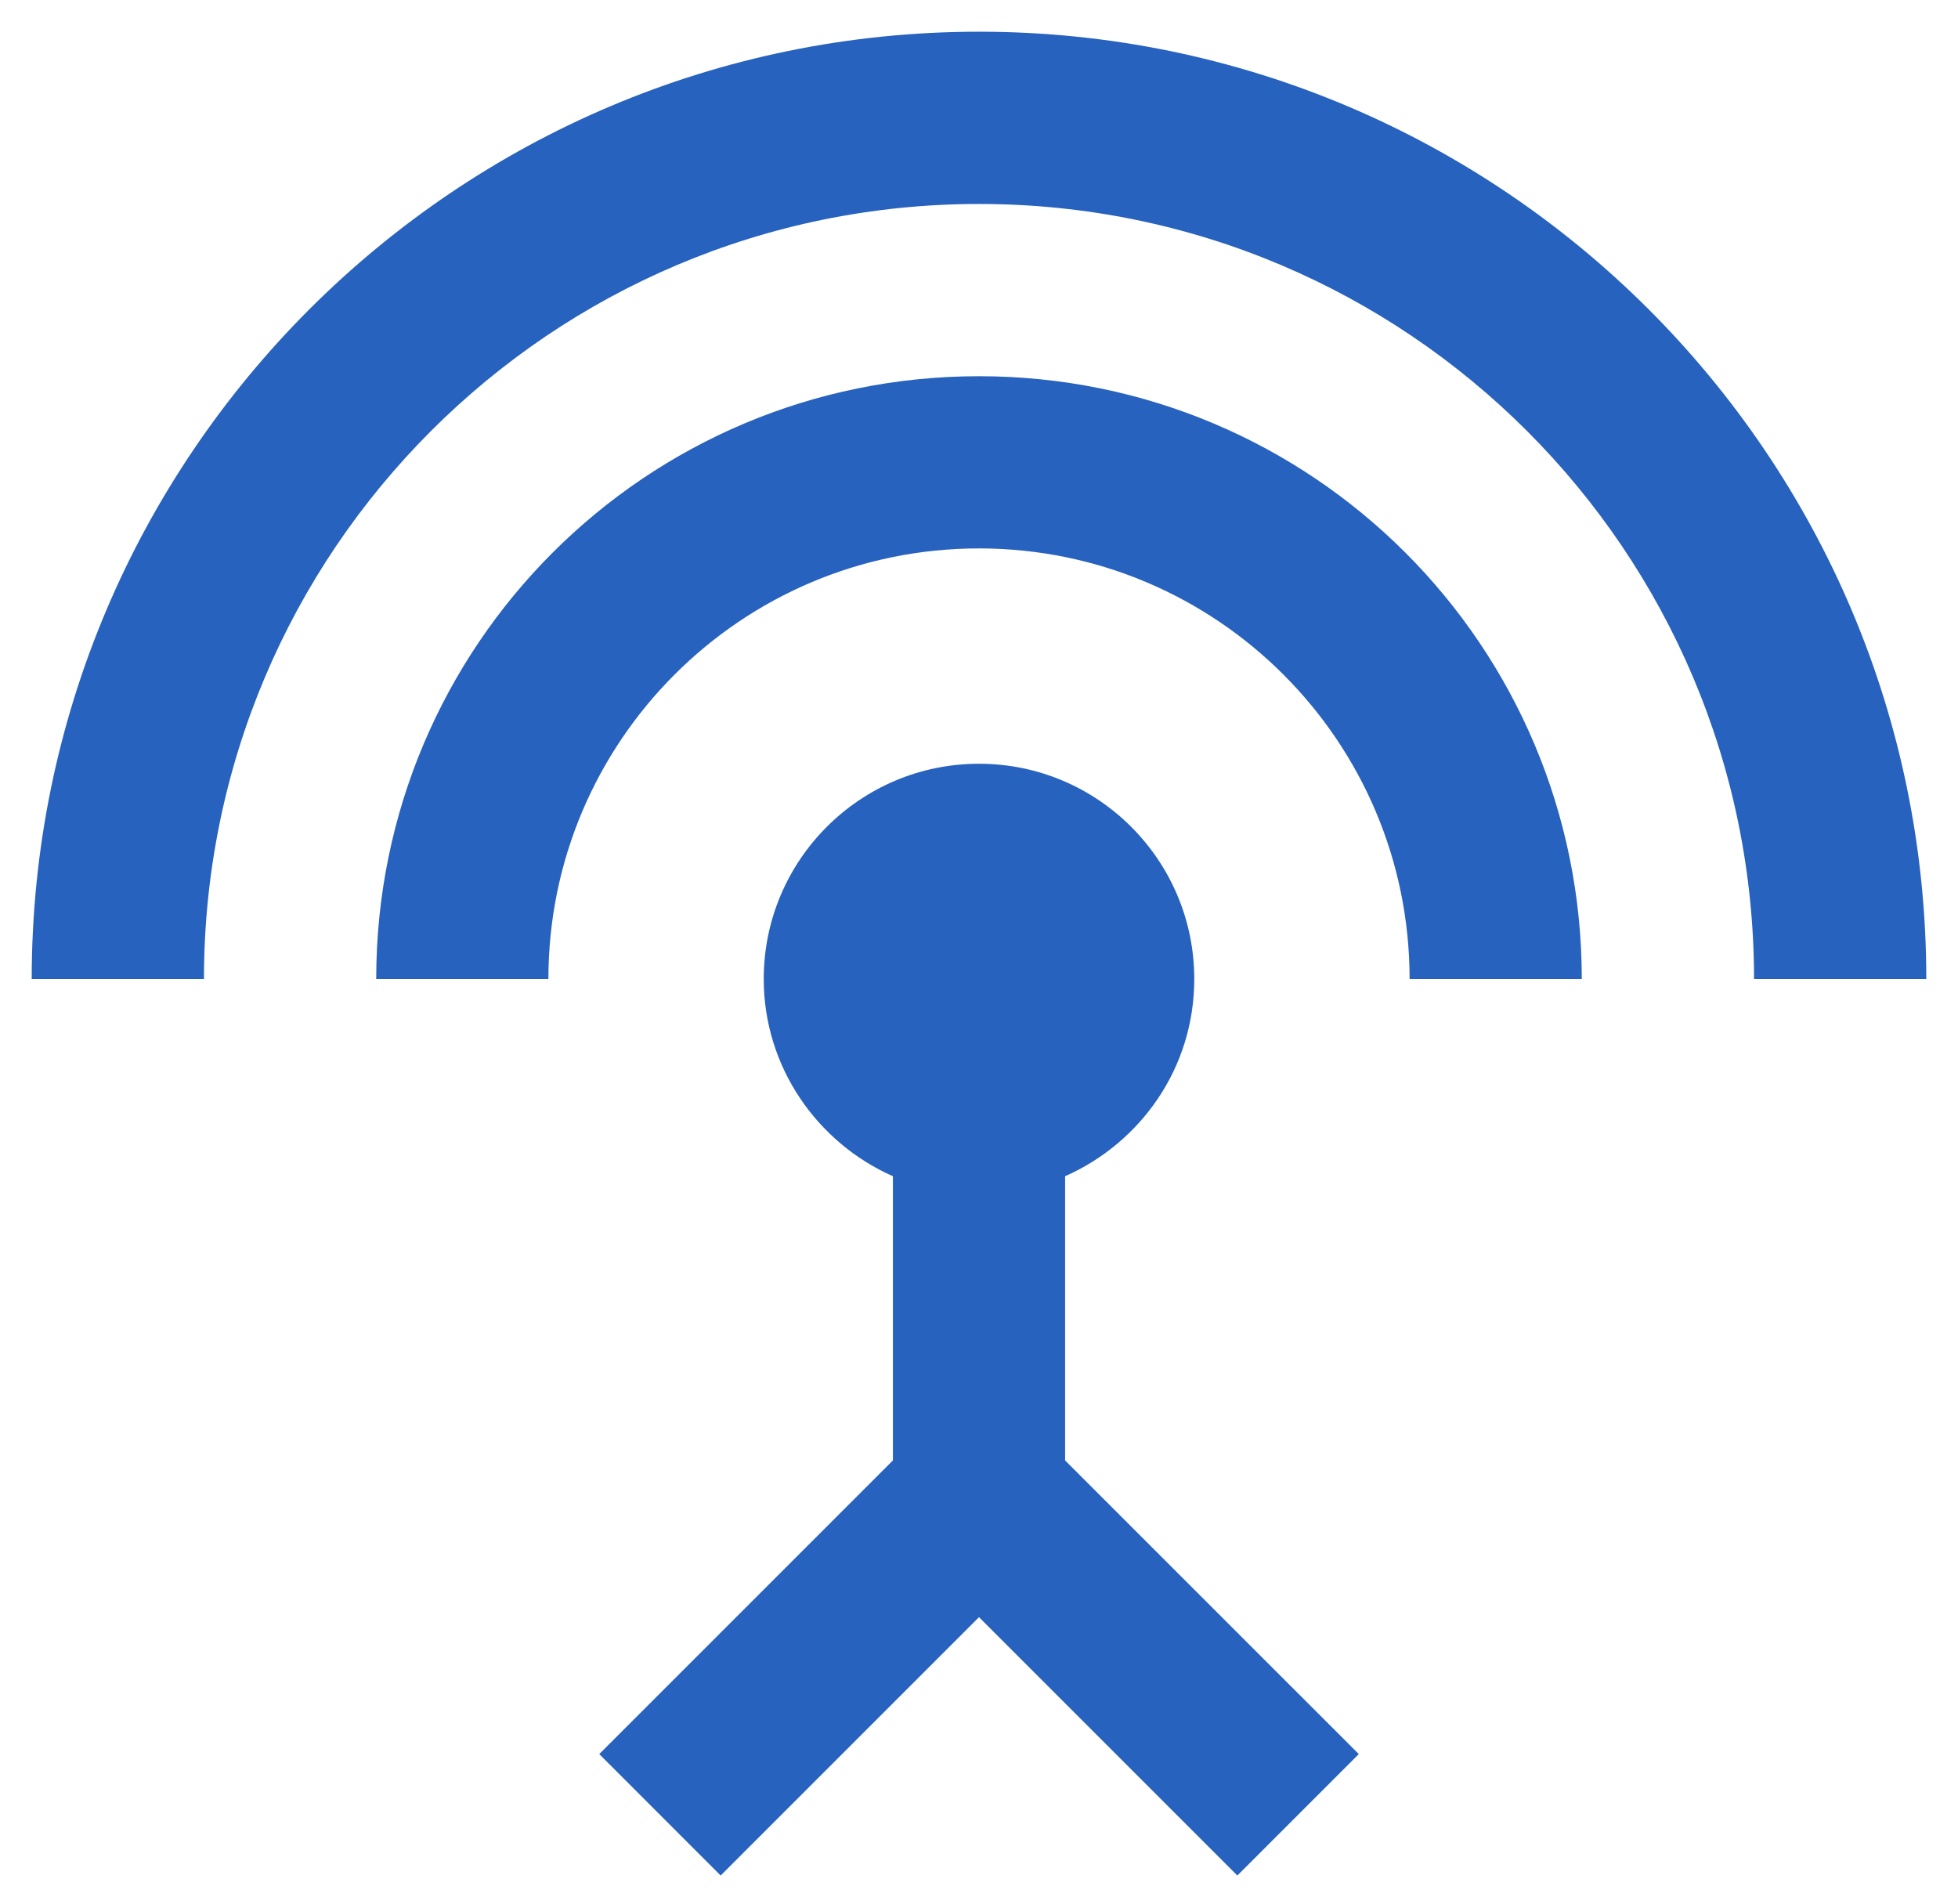 <svg xmlns="http://www.w3.org/2000/svg" width="36" height="35" viewBox="0 0 36 35">
  <g fill="none" fill-rule="evenodd" transform="translate(-1 -1)">
    <polygon points="0 0 38 0 38 38 0 38"/>
    <path fill="#2762BE" d="M19,7.917 C12.873,7.917 7.917,12.873 7.917,19 L11.083,19 C11.083,14.63 14.63,11.083 19,11.083 C23.37,11.083 26.917,14.63 26.917,19 L30.083,19 C30.083,12.873 25.128,7.917 19,7.917 L19,7.917 Z M20.583,22.626 C21.977,22.008 22.958,20.631 22.958,19 C22.958,16.815 21.185,15.042 19,15.042 C16.815,15.042 15.042,16.815 15.042,19 C15.042,20.615 16.023,22.008 17.417,22.626 L17.417,27.851 L12.018,33.25 L14.25,35.483 L19,30.733 L23.75,35.483 L25.983,33.25 L20.583,27.851 L20.583,22.626 L20.583,22.626 Z M19,1.583 C9.389,1.583 1.583,9.389 1.583,19 L4.75,19 C4.75,11.131 11.131,4.75 19,4.75 C26.869,4.75 33.25,11.131 33.25,19 L36.417,19 C36.417,9.389 28.611,1.583 19,1.583 L19,1.583 Z"/>
  </g>
</svg>
